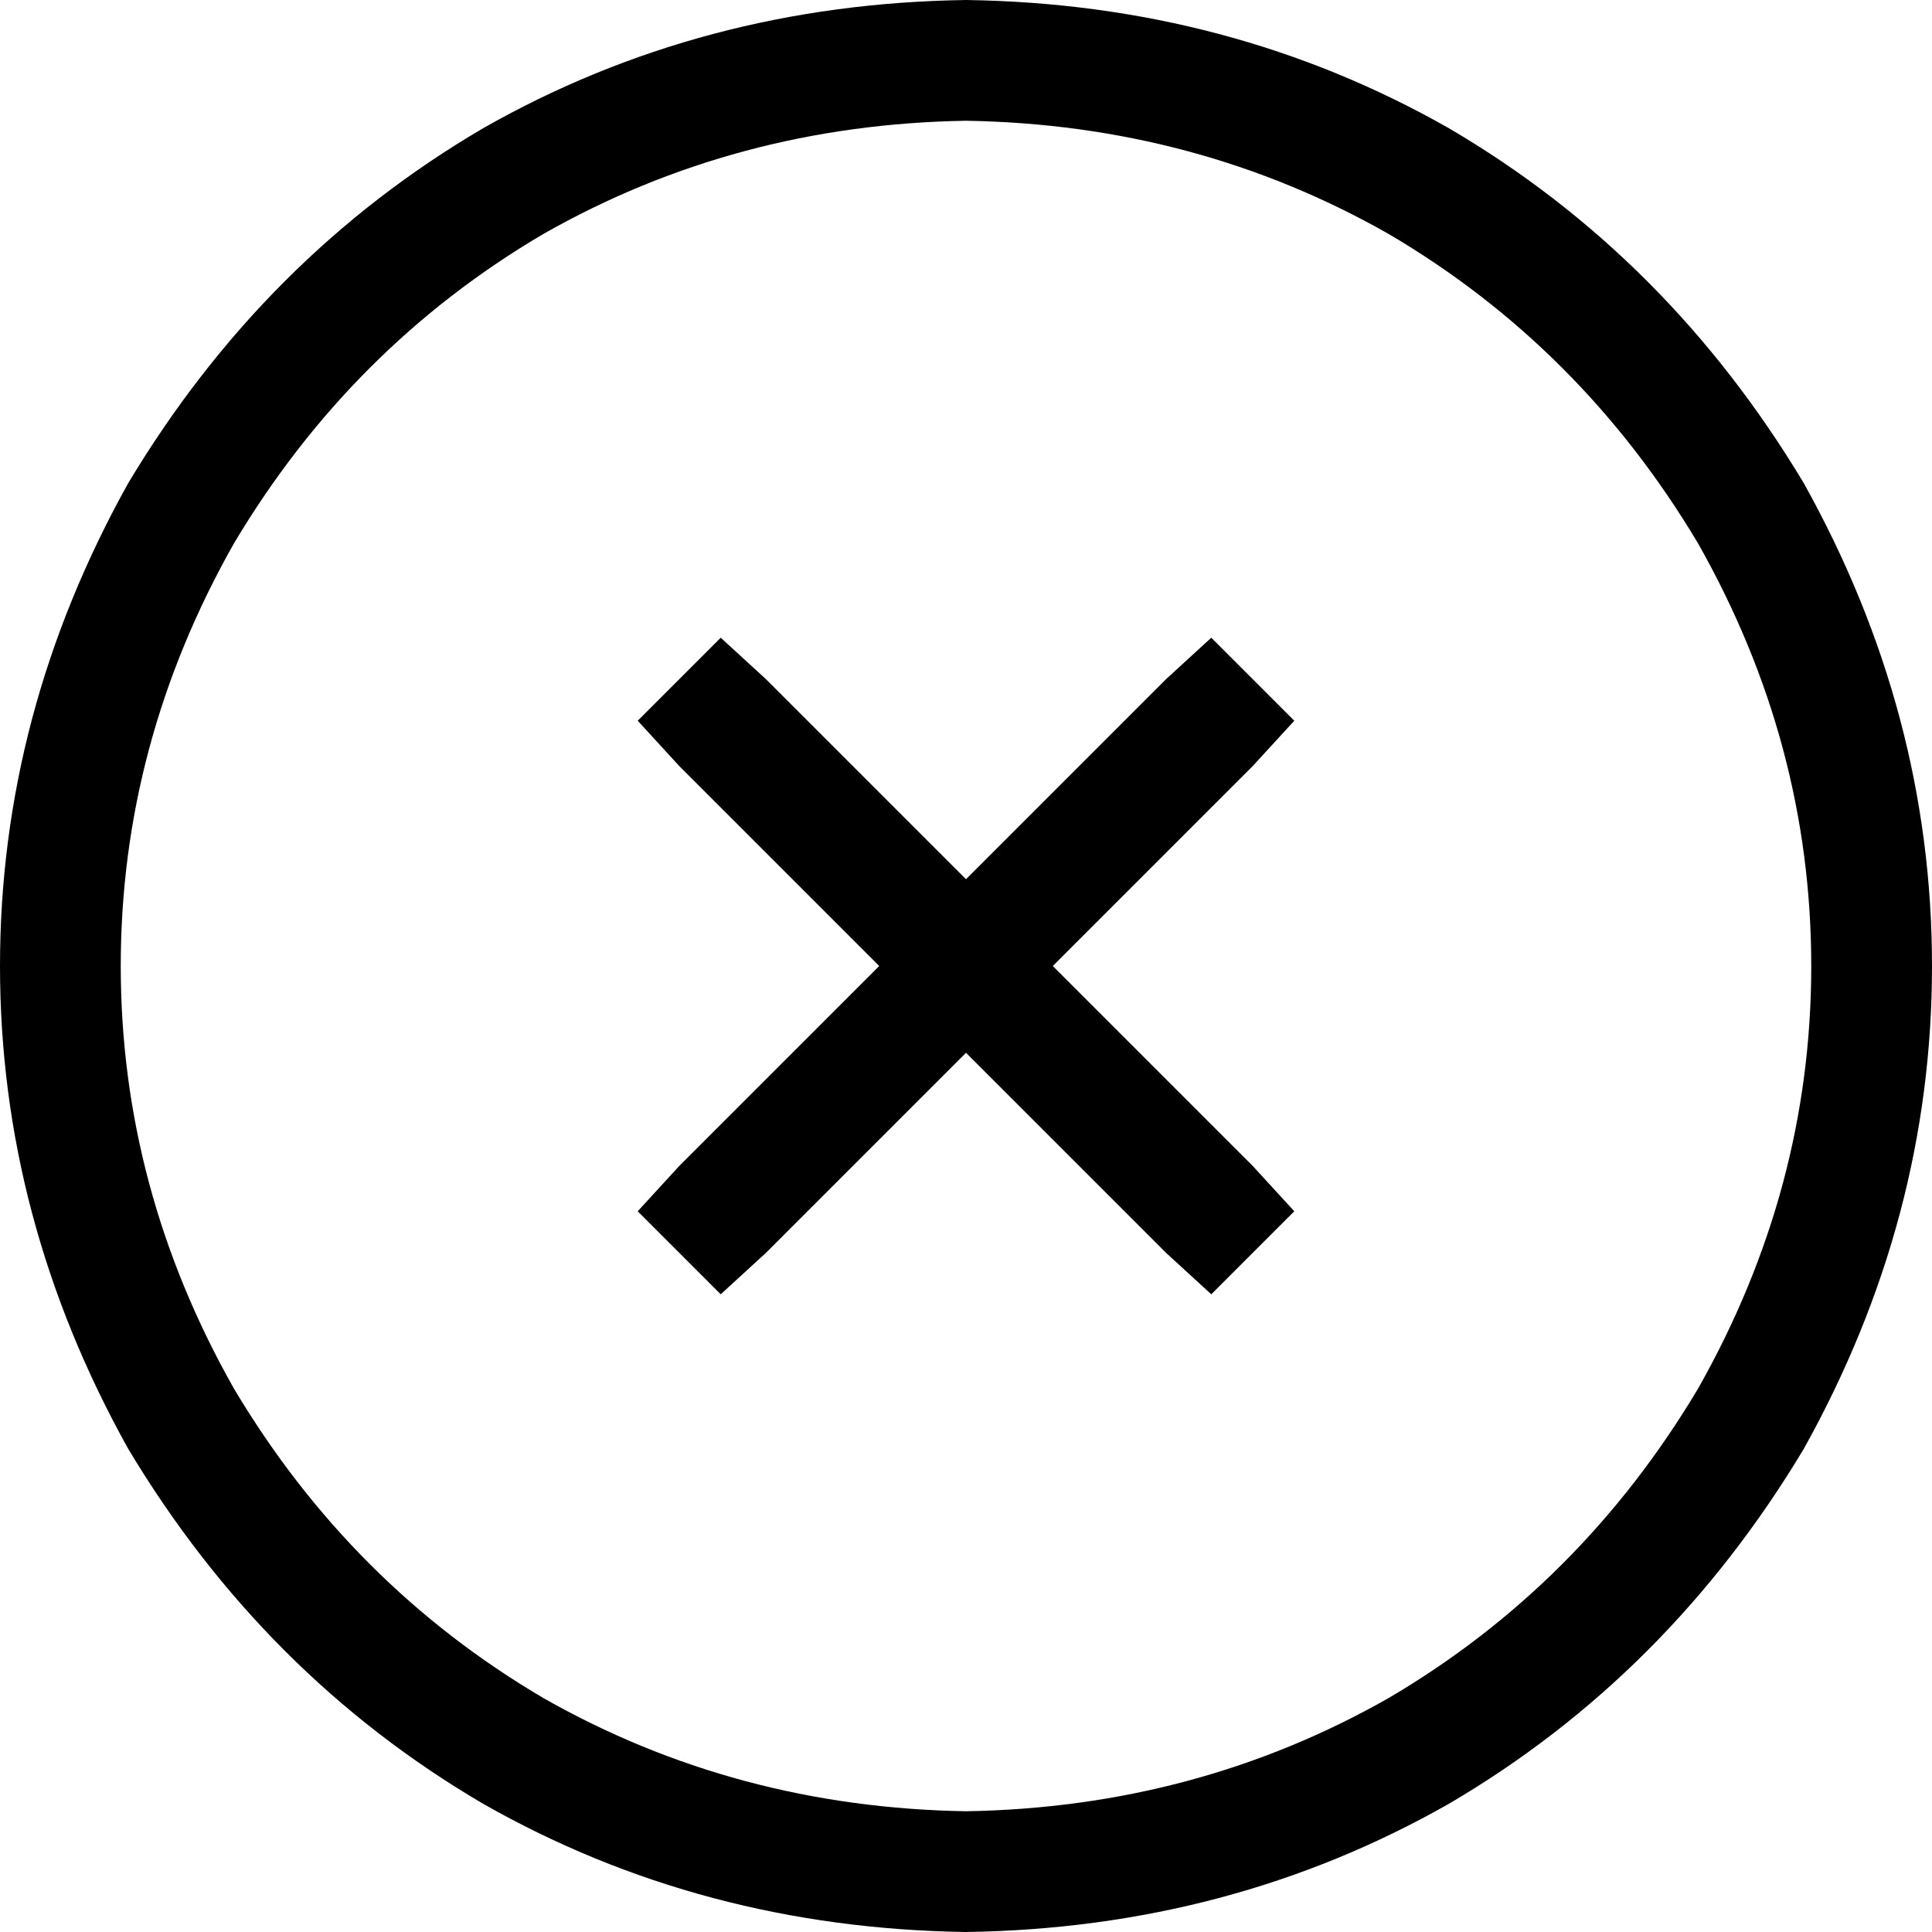<svg xmlns="http://www.w3.org/2000/svg" viewBox="0 0 512 512">
  <path d="M 256 32 Q 317 33 368 62 L 368 62 L 368 62 Q 419 92 450 144 Q 480 197 480 256 Q 480 315 450 368 Q 419 420 368 450 Q 317 479 256 480 Q 195 479 144 450 Q 93 420 62 368 Q 32 315 32 256 Q 32 197 62 144 Q 93 92 144 62 Q 195 33 256 32 L 256 32 Z M 256 512 Q 326 511 384 478 L 384 478 L 384 478 Q 442 444 478 384 Q 512 323 512 256 Q 512 189 478 128 Q 442 68 384 34 Q 326 1 256 0 Q 186 1 128 34 Q 70 68 34 128 Q 0 189 0 256 Q 0 323 34 384 Q 70 444 128 478 Q 186 511 256 512 L 256 512 Z M 191 169 L 169 191 L 191 169 L 169 191 L 180 203 L 180 203 L 233 256 L 233 256 L 180 309 L 180 309 L 169 321 L 169 321 L 191 343 L 191 343 L 203 332 L 203 332 L 256 279 L 256 279 L 309 332 L 309 332 L 321 343 L 321 343 L 343 321 L 343 321 L 332 309 L 332 309 L 279 256 L 279 256 L 332 203 L 332 203 L 343 191 L 343 191 L 321 169 L 321 169 L 309 180 L 309 180 L 256 233 L 256 233 L 203 180 L 203 180 L 191 169 L 191 169 Z" />
</svg>